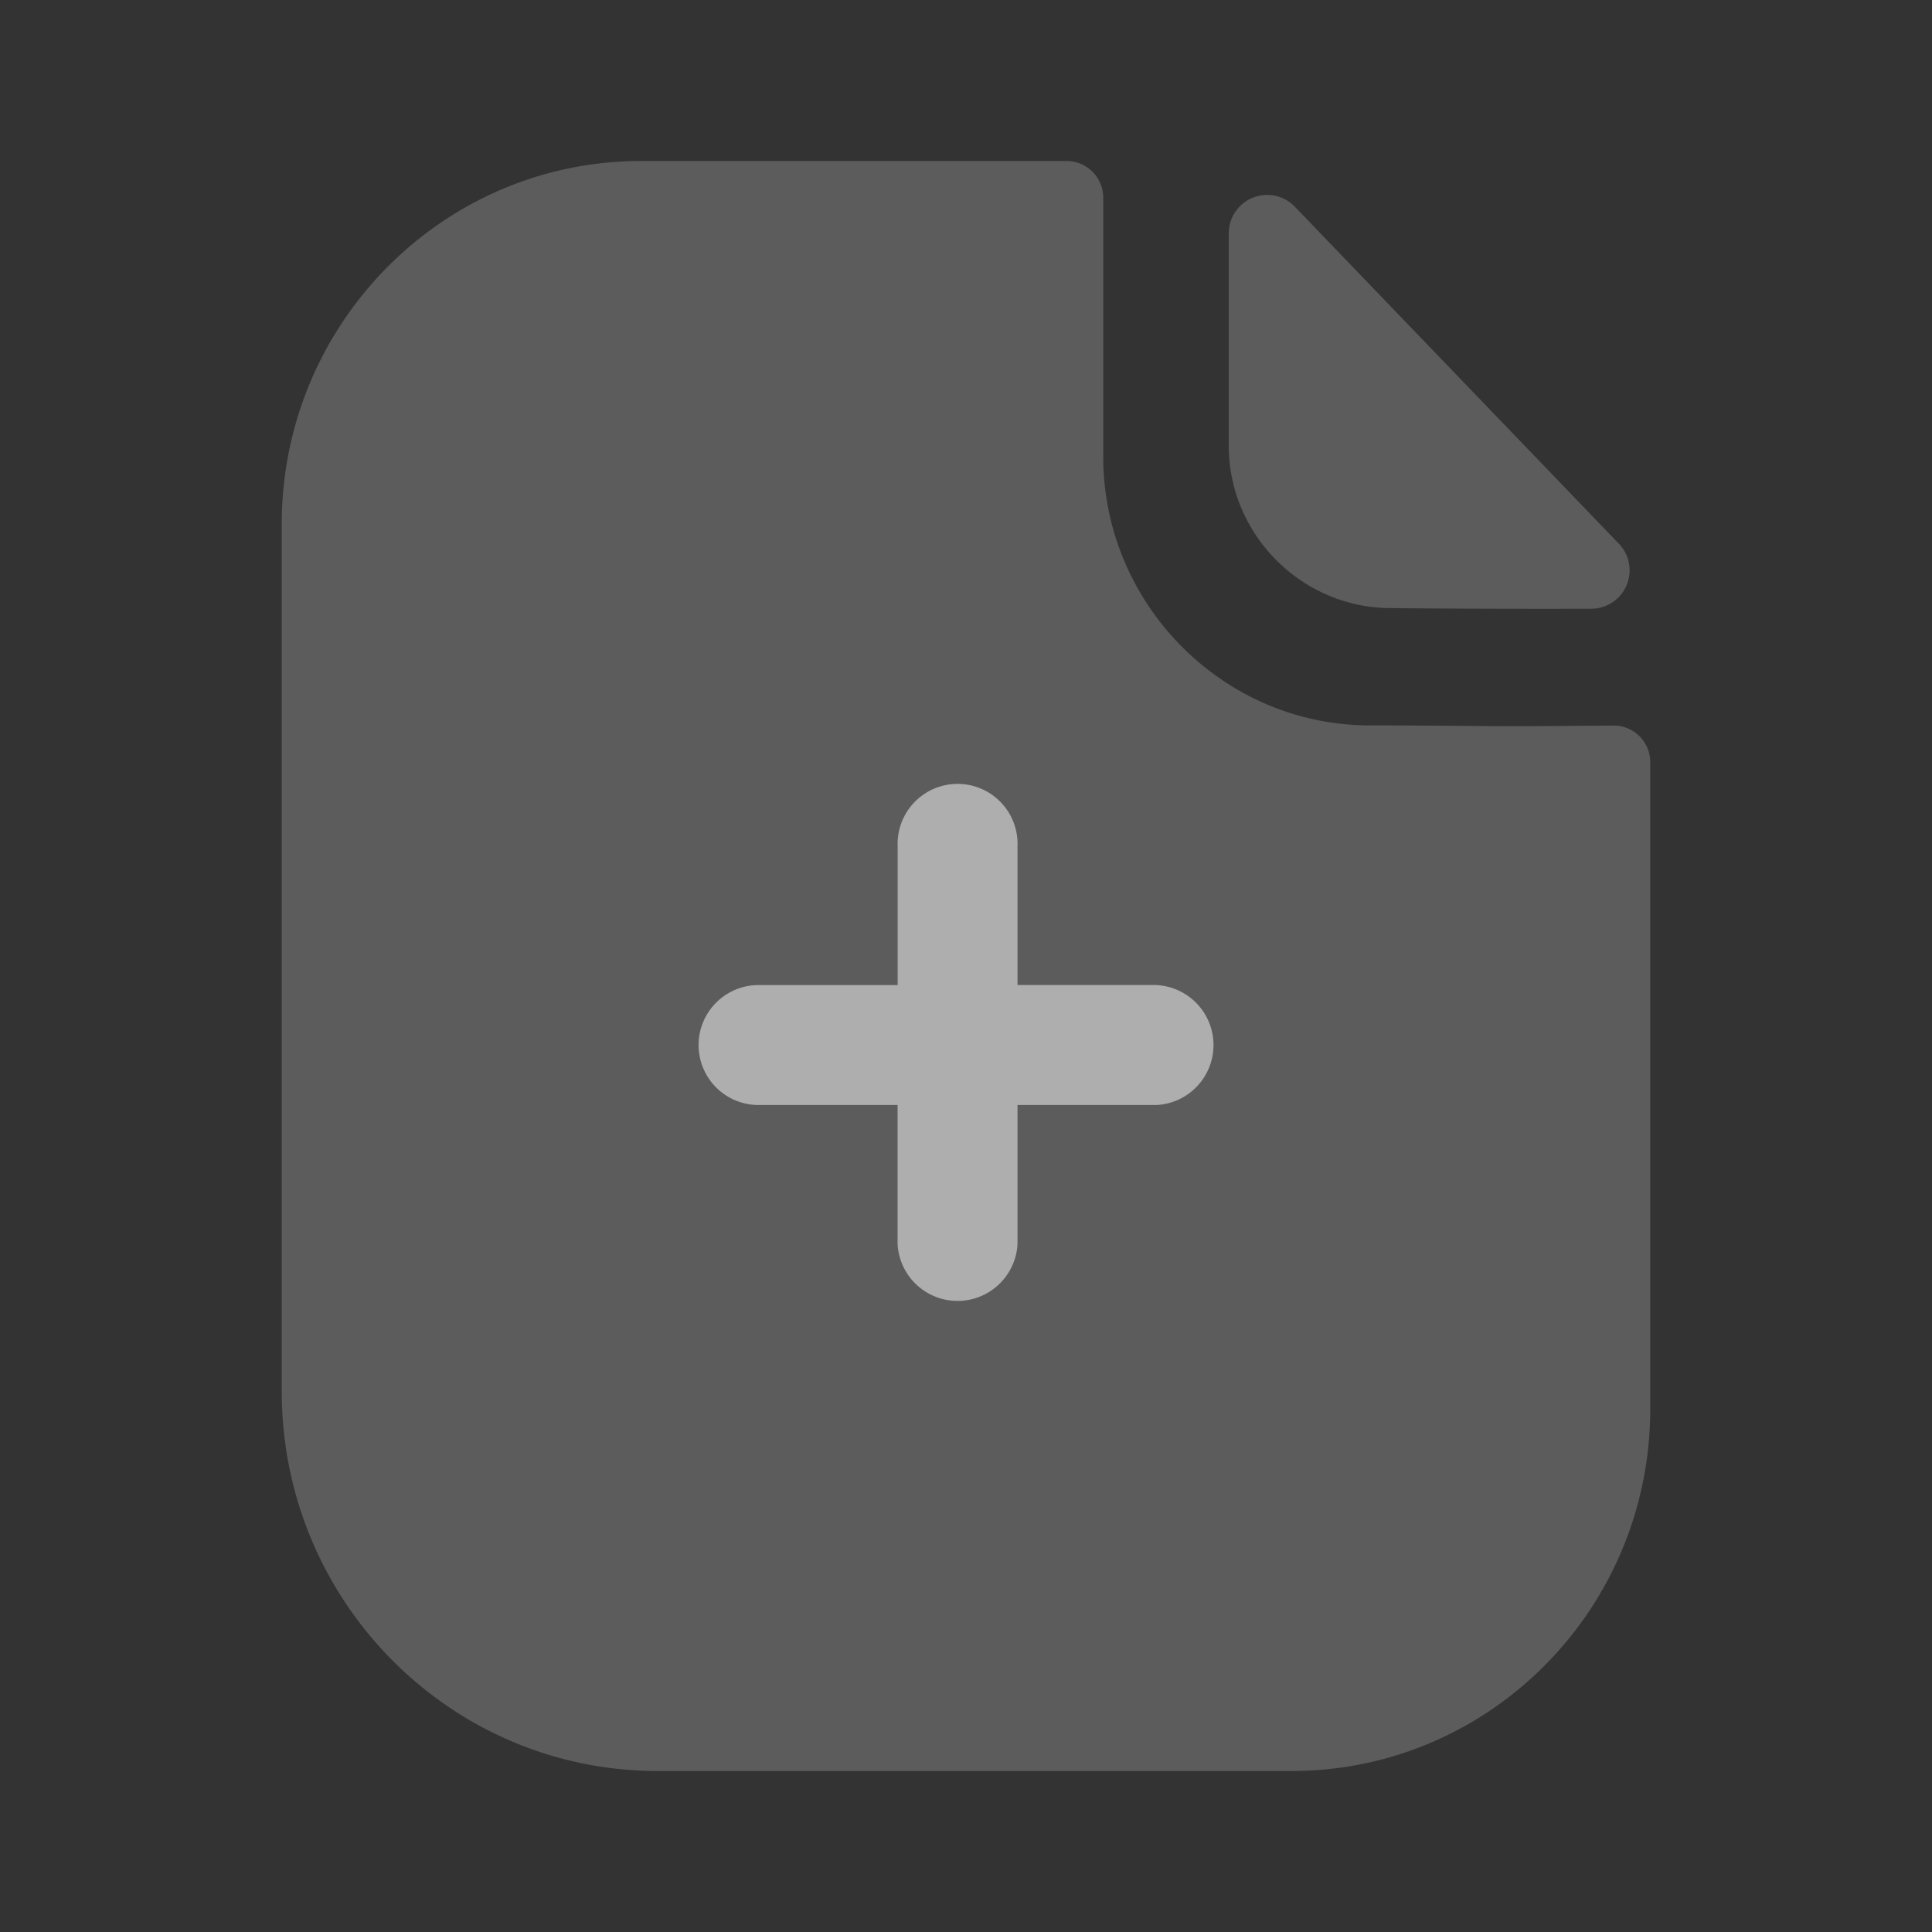 <svg width="24" height="24" fill="none" xmlns="http://www.w3.org/2000/svg"><rect width="100%" height="100%" fill="#333333" stroke="none"/><path opacity=".4" d="M18.809 9.021c-.452 0-1.05-.01-1.794-.01-1.816 0-3.31-1.503-3.31-3.336V2.459A.456.456 0 0013.254 2h-5.29C5.496 2 3.5 4.026 3.5 6.509v10.775C3.5 19.889 5.59 22 8.17 22h7.875c2.46 0 4.455-2.013 4.455-4.498V9.471a.454.454 0 00-.453-.458c-.422.003-.93.008-1.238.008z" fill="#fff" fill-opacity=".5"/><path opacity=".4" d="M16.084 2.567a.477.477 0 00-.82.334v2.637c0 1.106.91 2.016 2.015 2.016.698.008 1.666.01 2.488.008a.477.477 0 00.343-.808l-4.026-4.187z" fill="#fff" fill-opacity=".5"/><path d="M14.367 12.236H12.64V10.51a.745.745 0 10-1.489 0v1.727H9.423a.745.745 0 000 1.49h1.727v1.726a.746.746 0 001.49 0v-1.726h1.727a.746.746 0 000-1.49z" fill="#fff" fill-opacity=".5"/></svg>